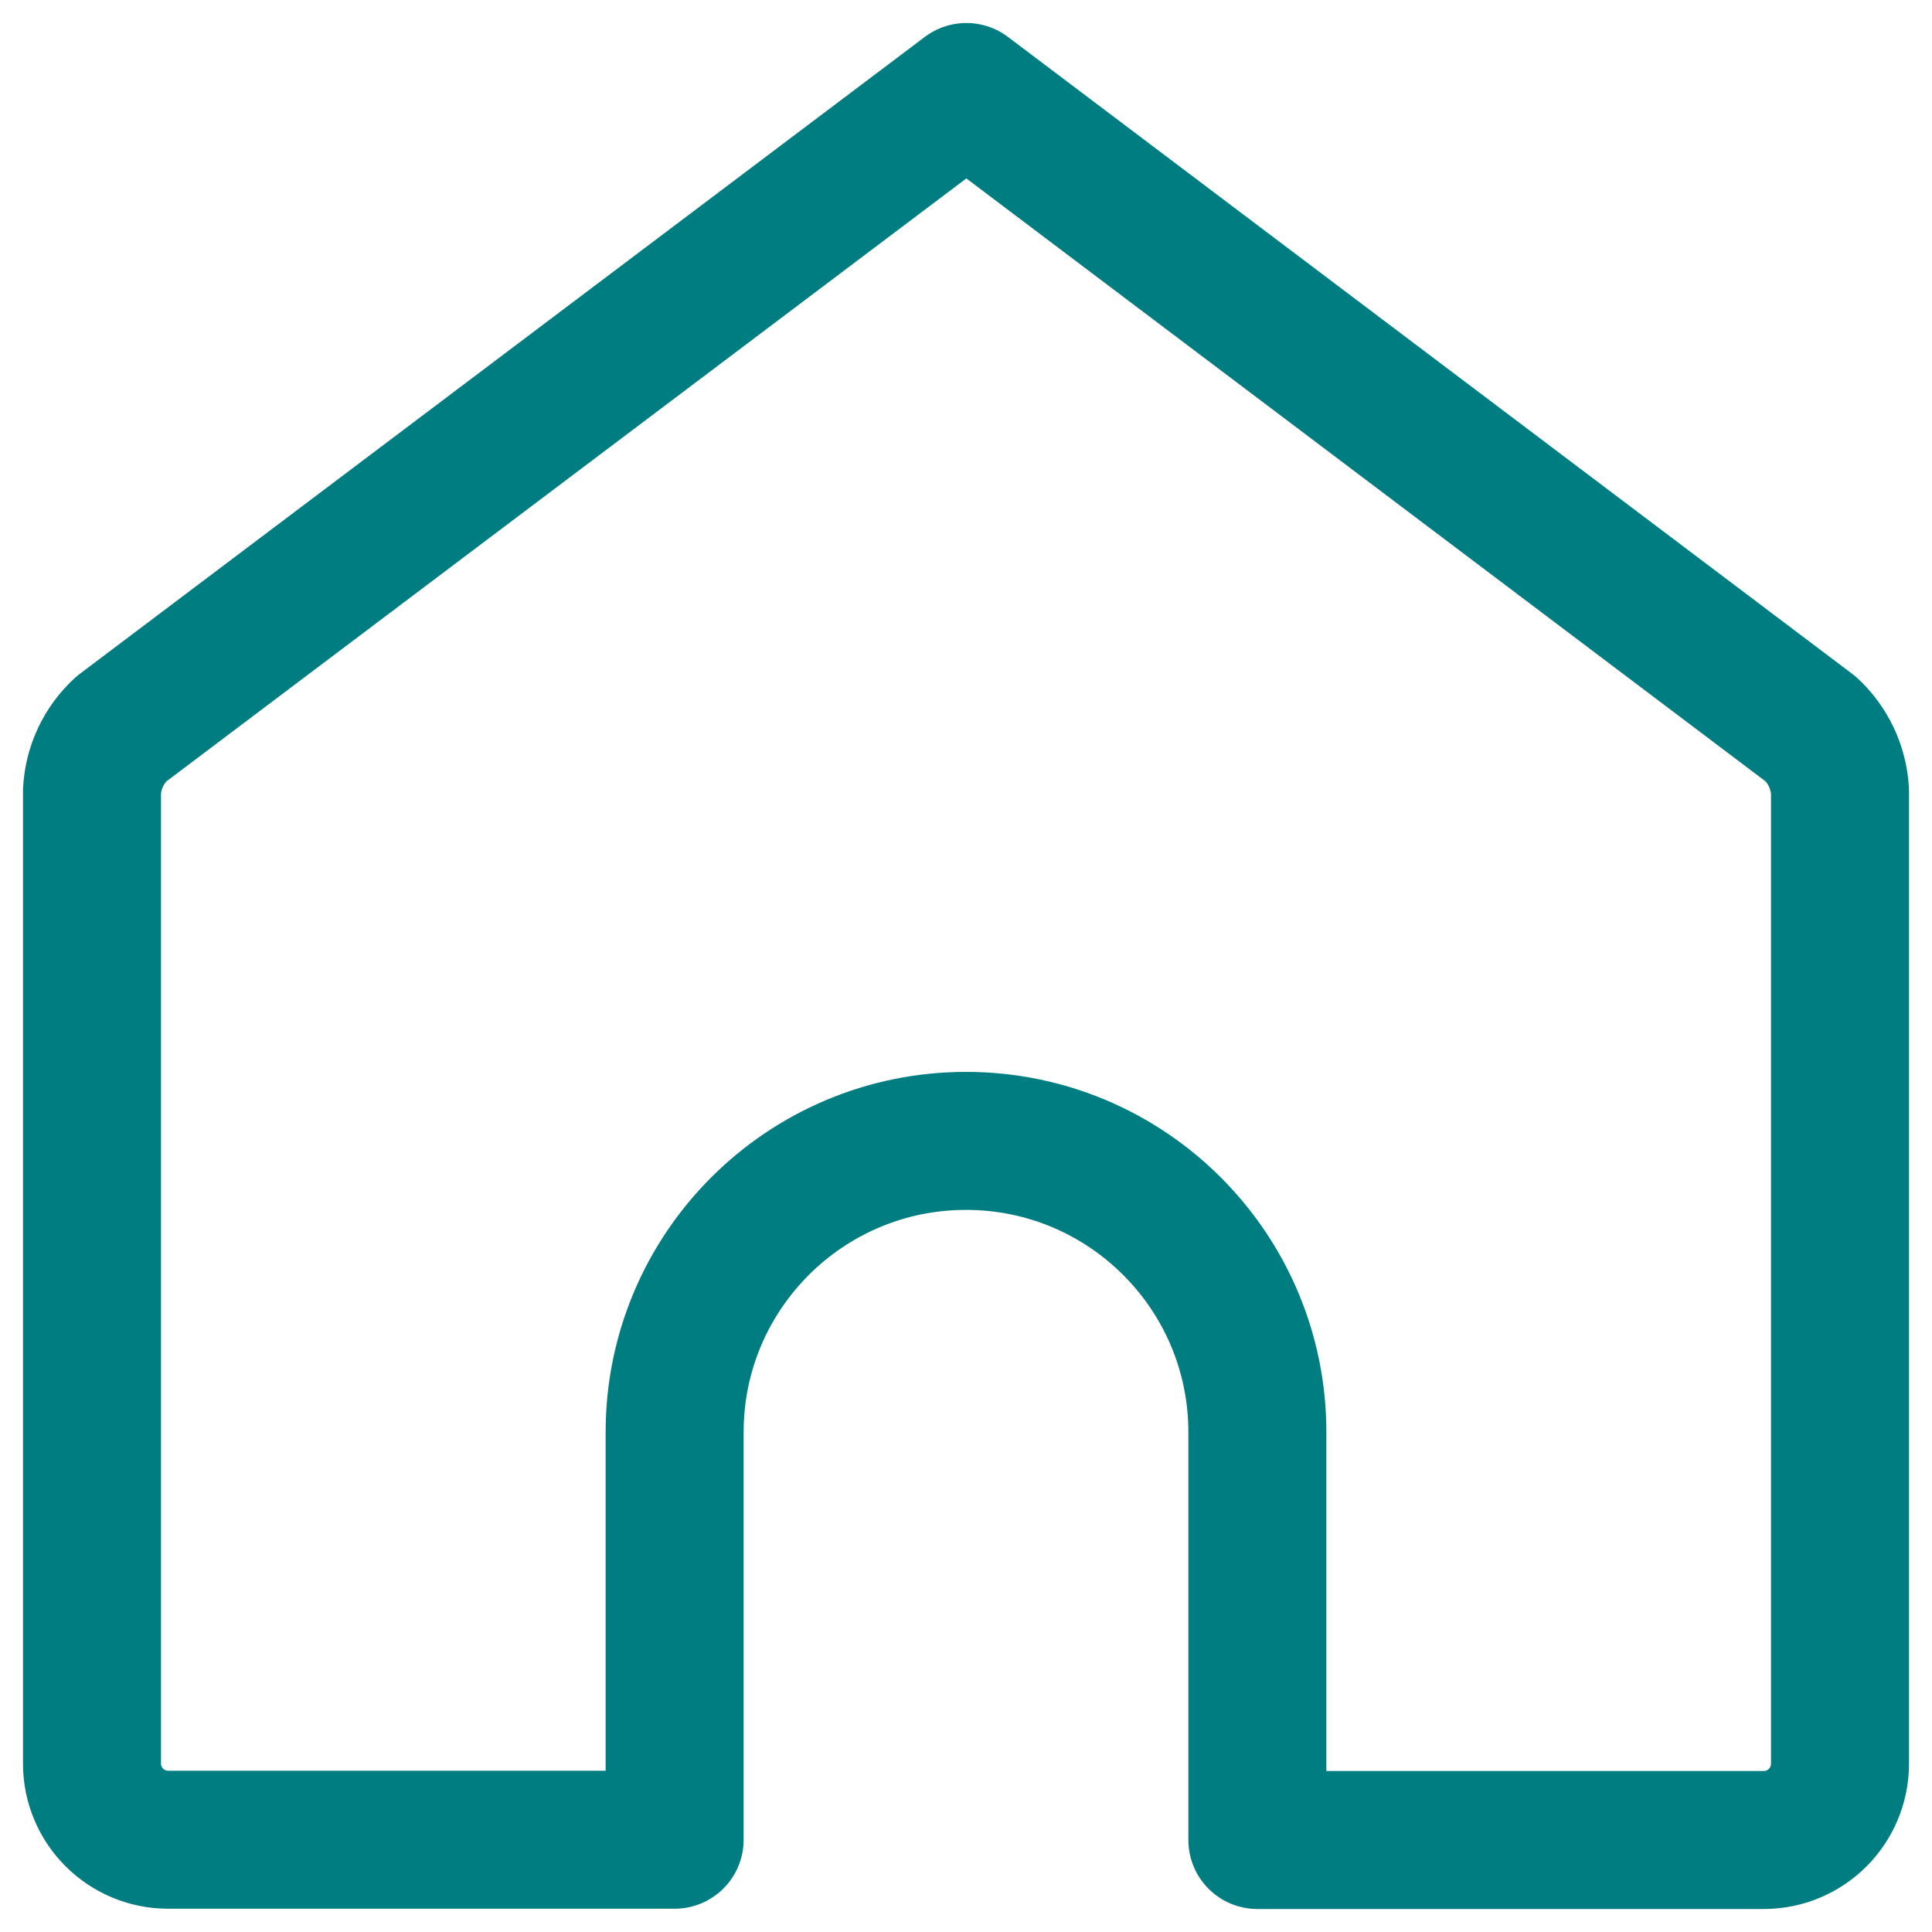 <?xml version="1.0" encoding="UTF-8"?>
<svg width="21px" height="21px" viewBox="0 0 21 21" version="1.1" xmlns="http://www.w3.org/2000/svg" xmlns:xlink="http://www.w3.org/1999/xlink">
    <!-- Generator: Sketch 55.2 (78181) - https://sketchapp.com -->
    <title>house-entrance</title>
    <desc>Created with Sketch.</desc>
    <g id="Design" stroke="none" stroke-width="1" fill="none" fill-rule="evenodd" stroke-linecap="round" stroke-linejoin="round">
        <g id="Home---has-pending-swaps" transform="translate(-29, -420)" stroke="#007D81" stroke-width="1.5">
            <g id="Group-8" transform="translate(0, 100)">
                <g id="house-entrance" transform="translate(30, 321)">
                    <path d="M18.682,6.924 L9.504,0 L0.318,6.924 C0.128,7.099 0.014,7.341 0,7.599 L0,18.172 C0.001,18.627 0.37,18.996 0.826,18.997 L6.333,18.997 L6.333,14.567 C6.333,12.819 7.751,11.401 9.5,11.401 C11.249,11.401 12.667,12.819 12.667,14.567 L12.667,19 L18.173,19 C18.629,18.999 18.998,18.63 19,18.174 L19,7.599 C18.985,7.341 18.871,7.099 18.682,6.924 Z" id="Path"></path>
                </g>
            </g>
        </g>
    </g>
</svg>